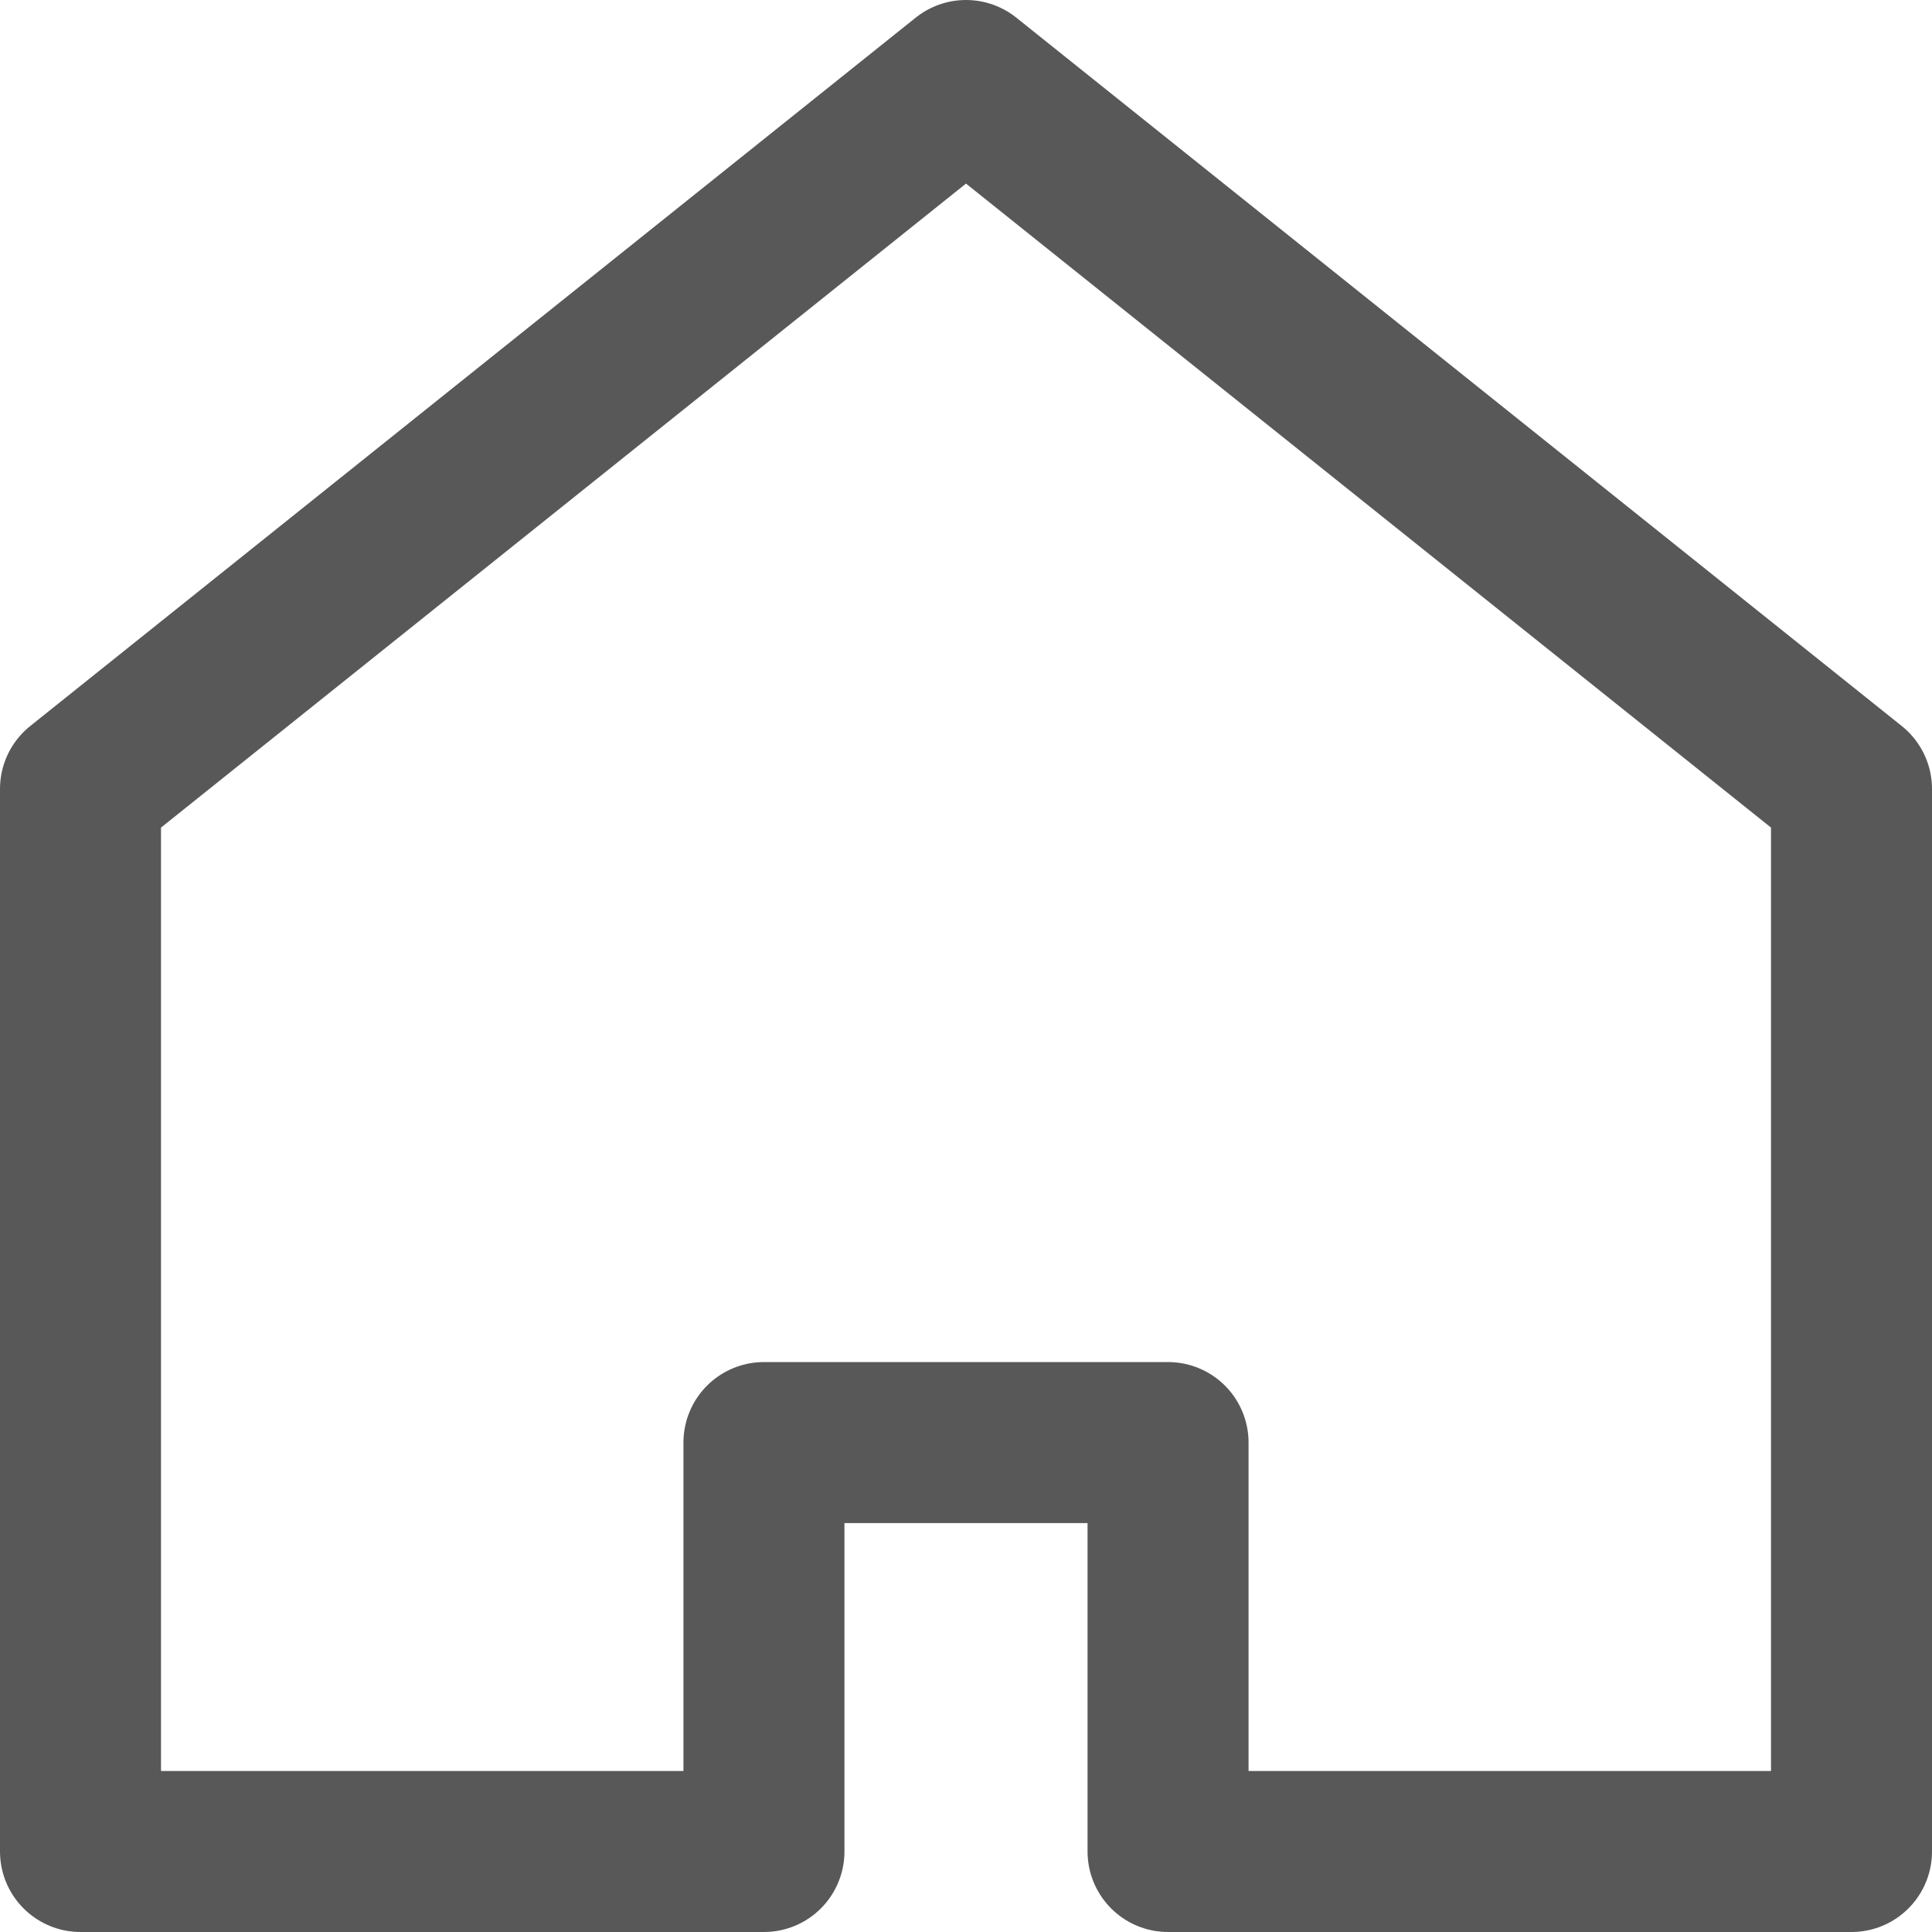 <svg id="レイヤー_1" data-name="レイヤー 1" xmlns="http://www.w3.org/2000/svg" viewBox="0 0 24 24"><defs><style>.cls-1{fill:none;stroke:#585858;stroke-linecap:round;stroke-linejoin:round;stroke-width:2px;}</style></defs><polygon class="cls-1" points="9.49 23 9.49 17.92 14.51 17.92 14.51 23 23 23 23 9.8 12 1 1 9.8 1 23 1.15 23 9.49 23"/></svg>